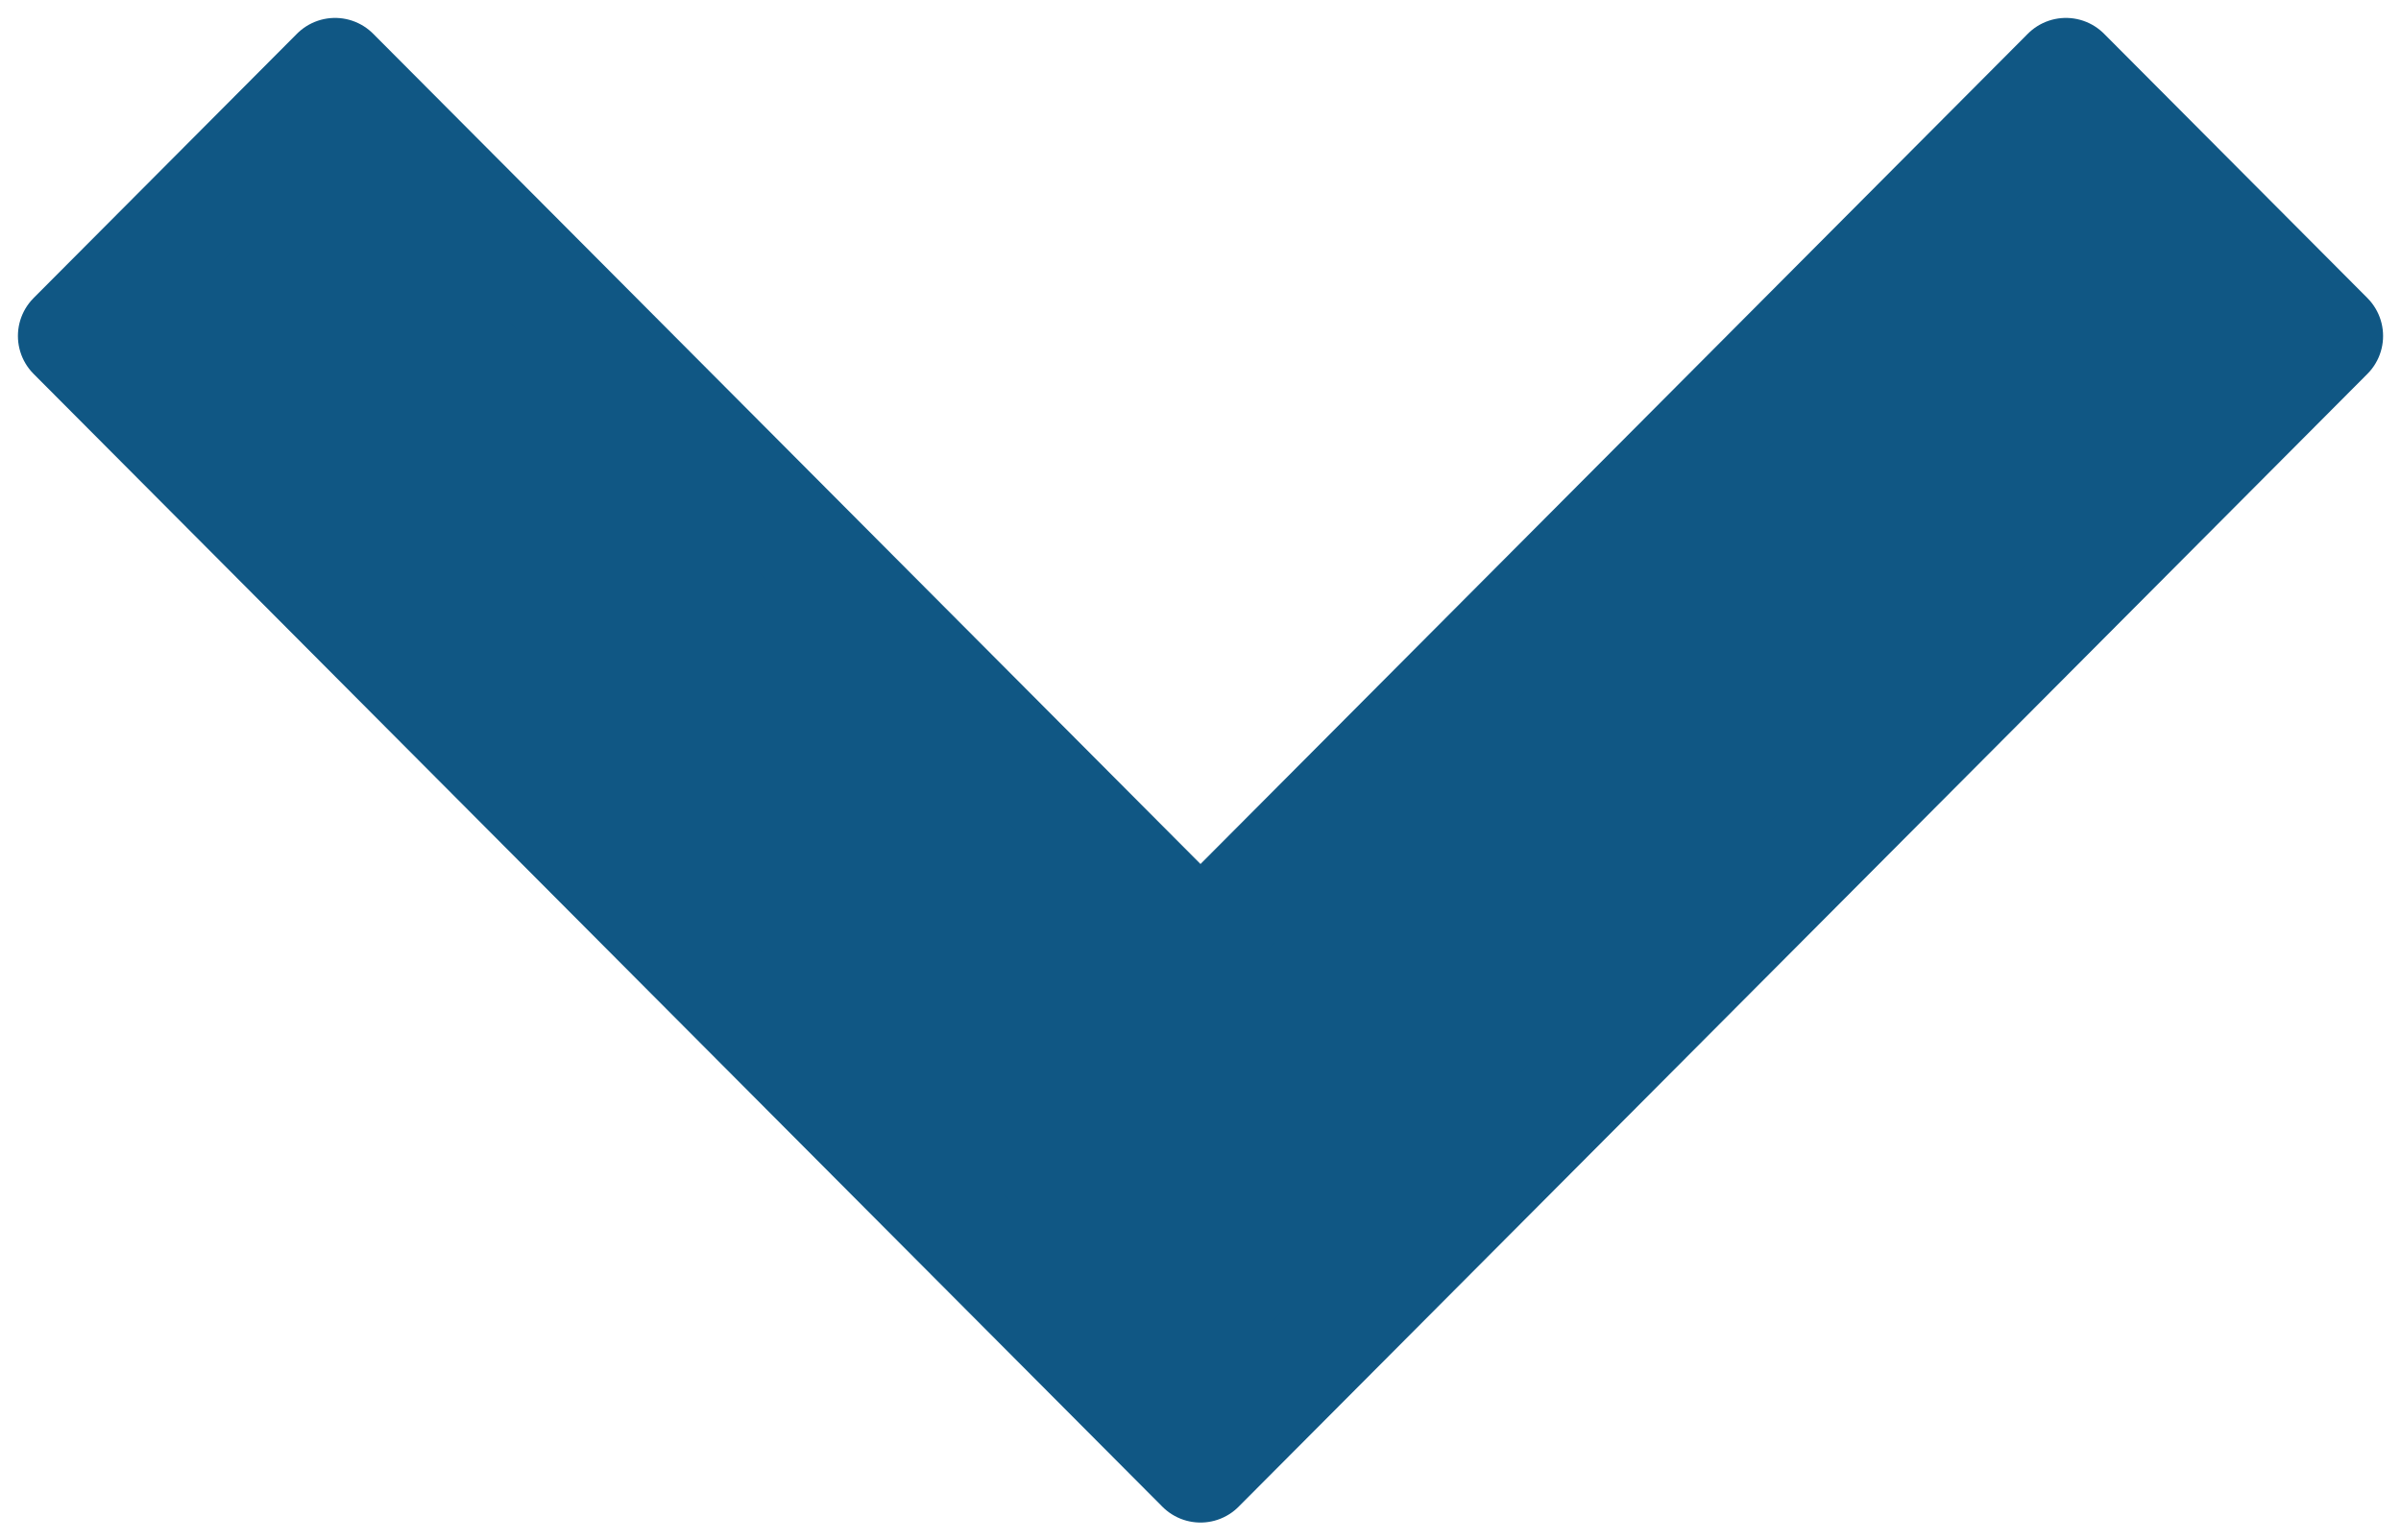 <?xml version="1.0" encoding="UTF-8"?> <svg xmlns="http://www.w3.org/2000/svg" width="67" height="43" viewBox="0 0 67 43" fill="none"> <path d="M65 9.378L33.5 41L2 9.378L9.35 2L33.5 26.243L57.65 2L65 9.378Z" fill="#105784" stroke="#105784" stroke-width="3" stroke-linejoin="round"></path> </svg> 